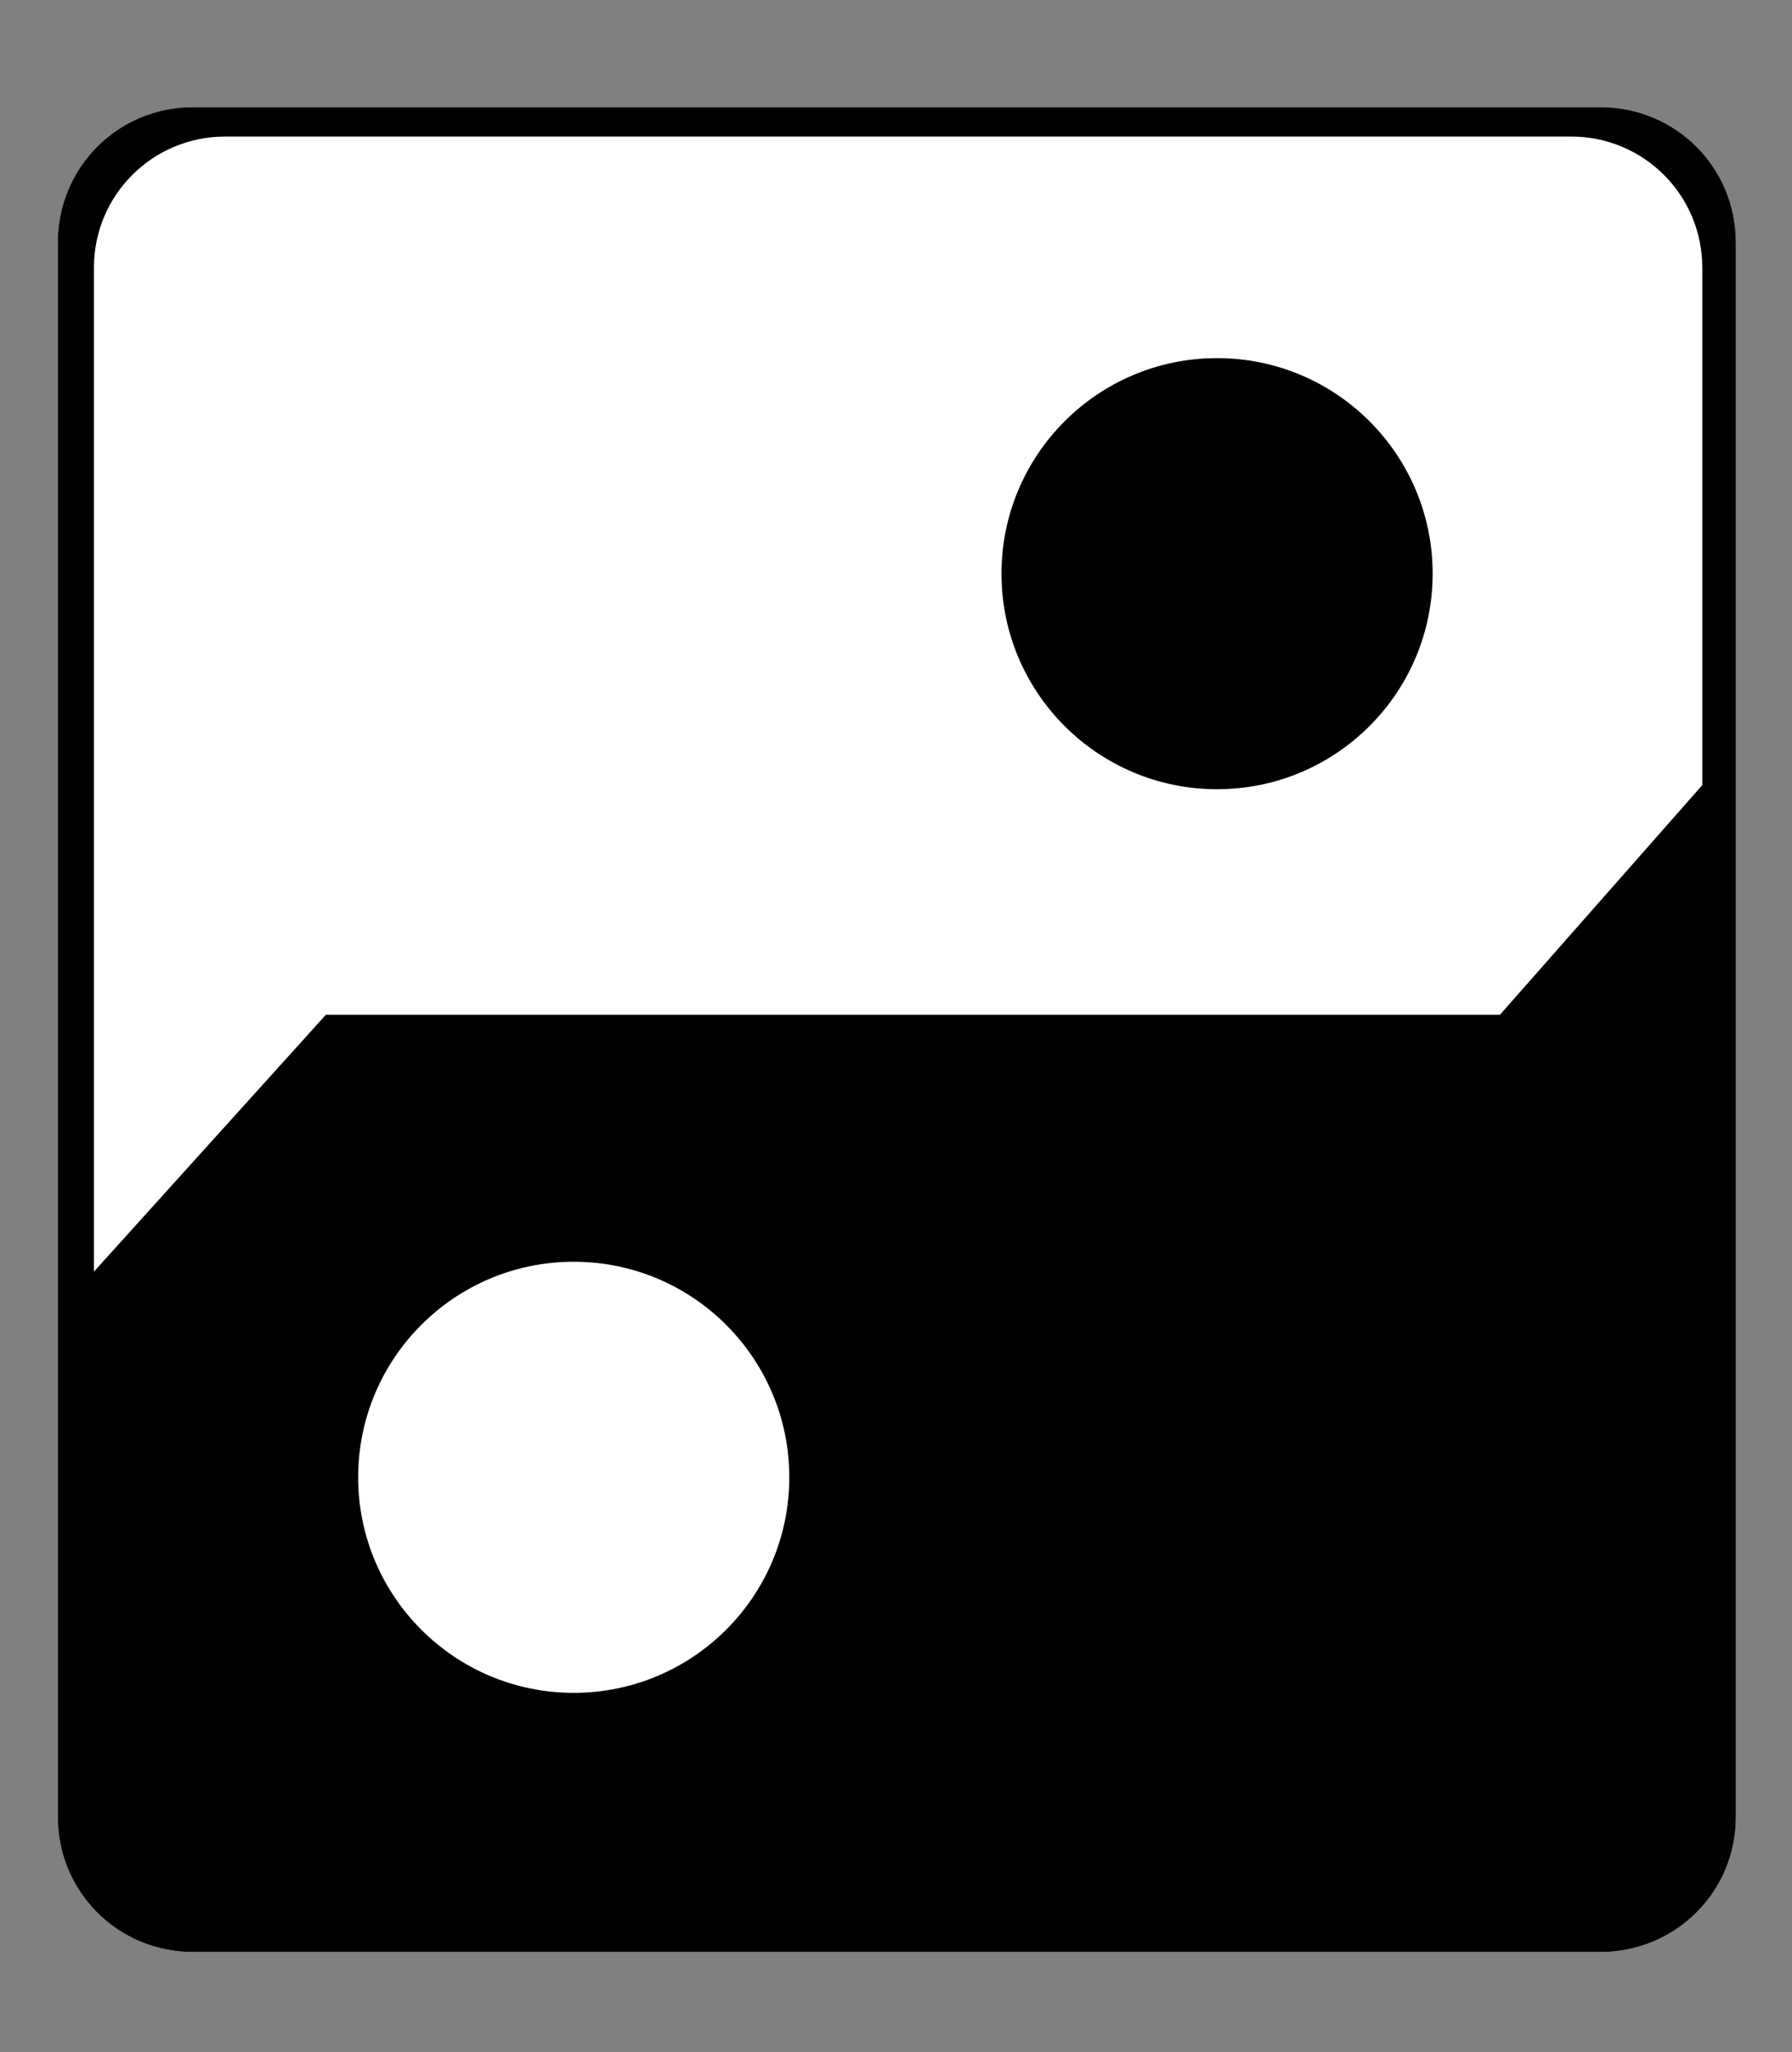 <?xml version="1.0"?>
<svg xmlns="http://www.w3.org/2000/svg" version="1.1" width="744" height="852">
 <rect width="100%" height="100%" fill="#808080" stroke="none"/>
 <path fill="#fff" d="M 80 44.5 C 49 44.5 24 69.5 24 100.625 V 754.5 C 24 785.5 49 810.5 80 810.5 H 664.5 C 695.7 810.5 720.7 785.5 720.7 754.5 V 100.625 C 720.7 69.5 695.7 44.5 664.5 44.5 H 80 z"/>
 <path fill="#000" d="M 80 44.5 C 49 44.5 24 69.5 24 100.625 V 754.5 C 24 785.5 49 810.5 80 810.5 H 664.5 C 695.7 810.5 720.7 785.5 720.7 754.5 V 100.625 C 720.7 69.5 695.7 44.5 664.5 44.5 H 80 z M 93.5 56.7 H 652.3 C 682.446 56.7 706.75 81 706.75 111.156 V 326 L 622.75 421.344 H 135.3 L 39 528 V 111.156 C 39 81 63.336 56.7 93.5 56.7 z"/>
 <circle cx="505.3" cy="238.2" r="89.5"/>
 <circle cx="238.2" cy="613.4" r="89.5" fill="#fff"/>
</svg>

